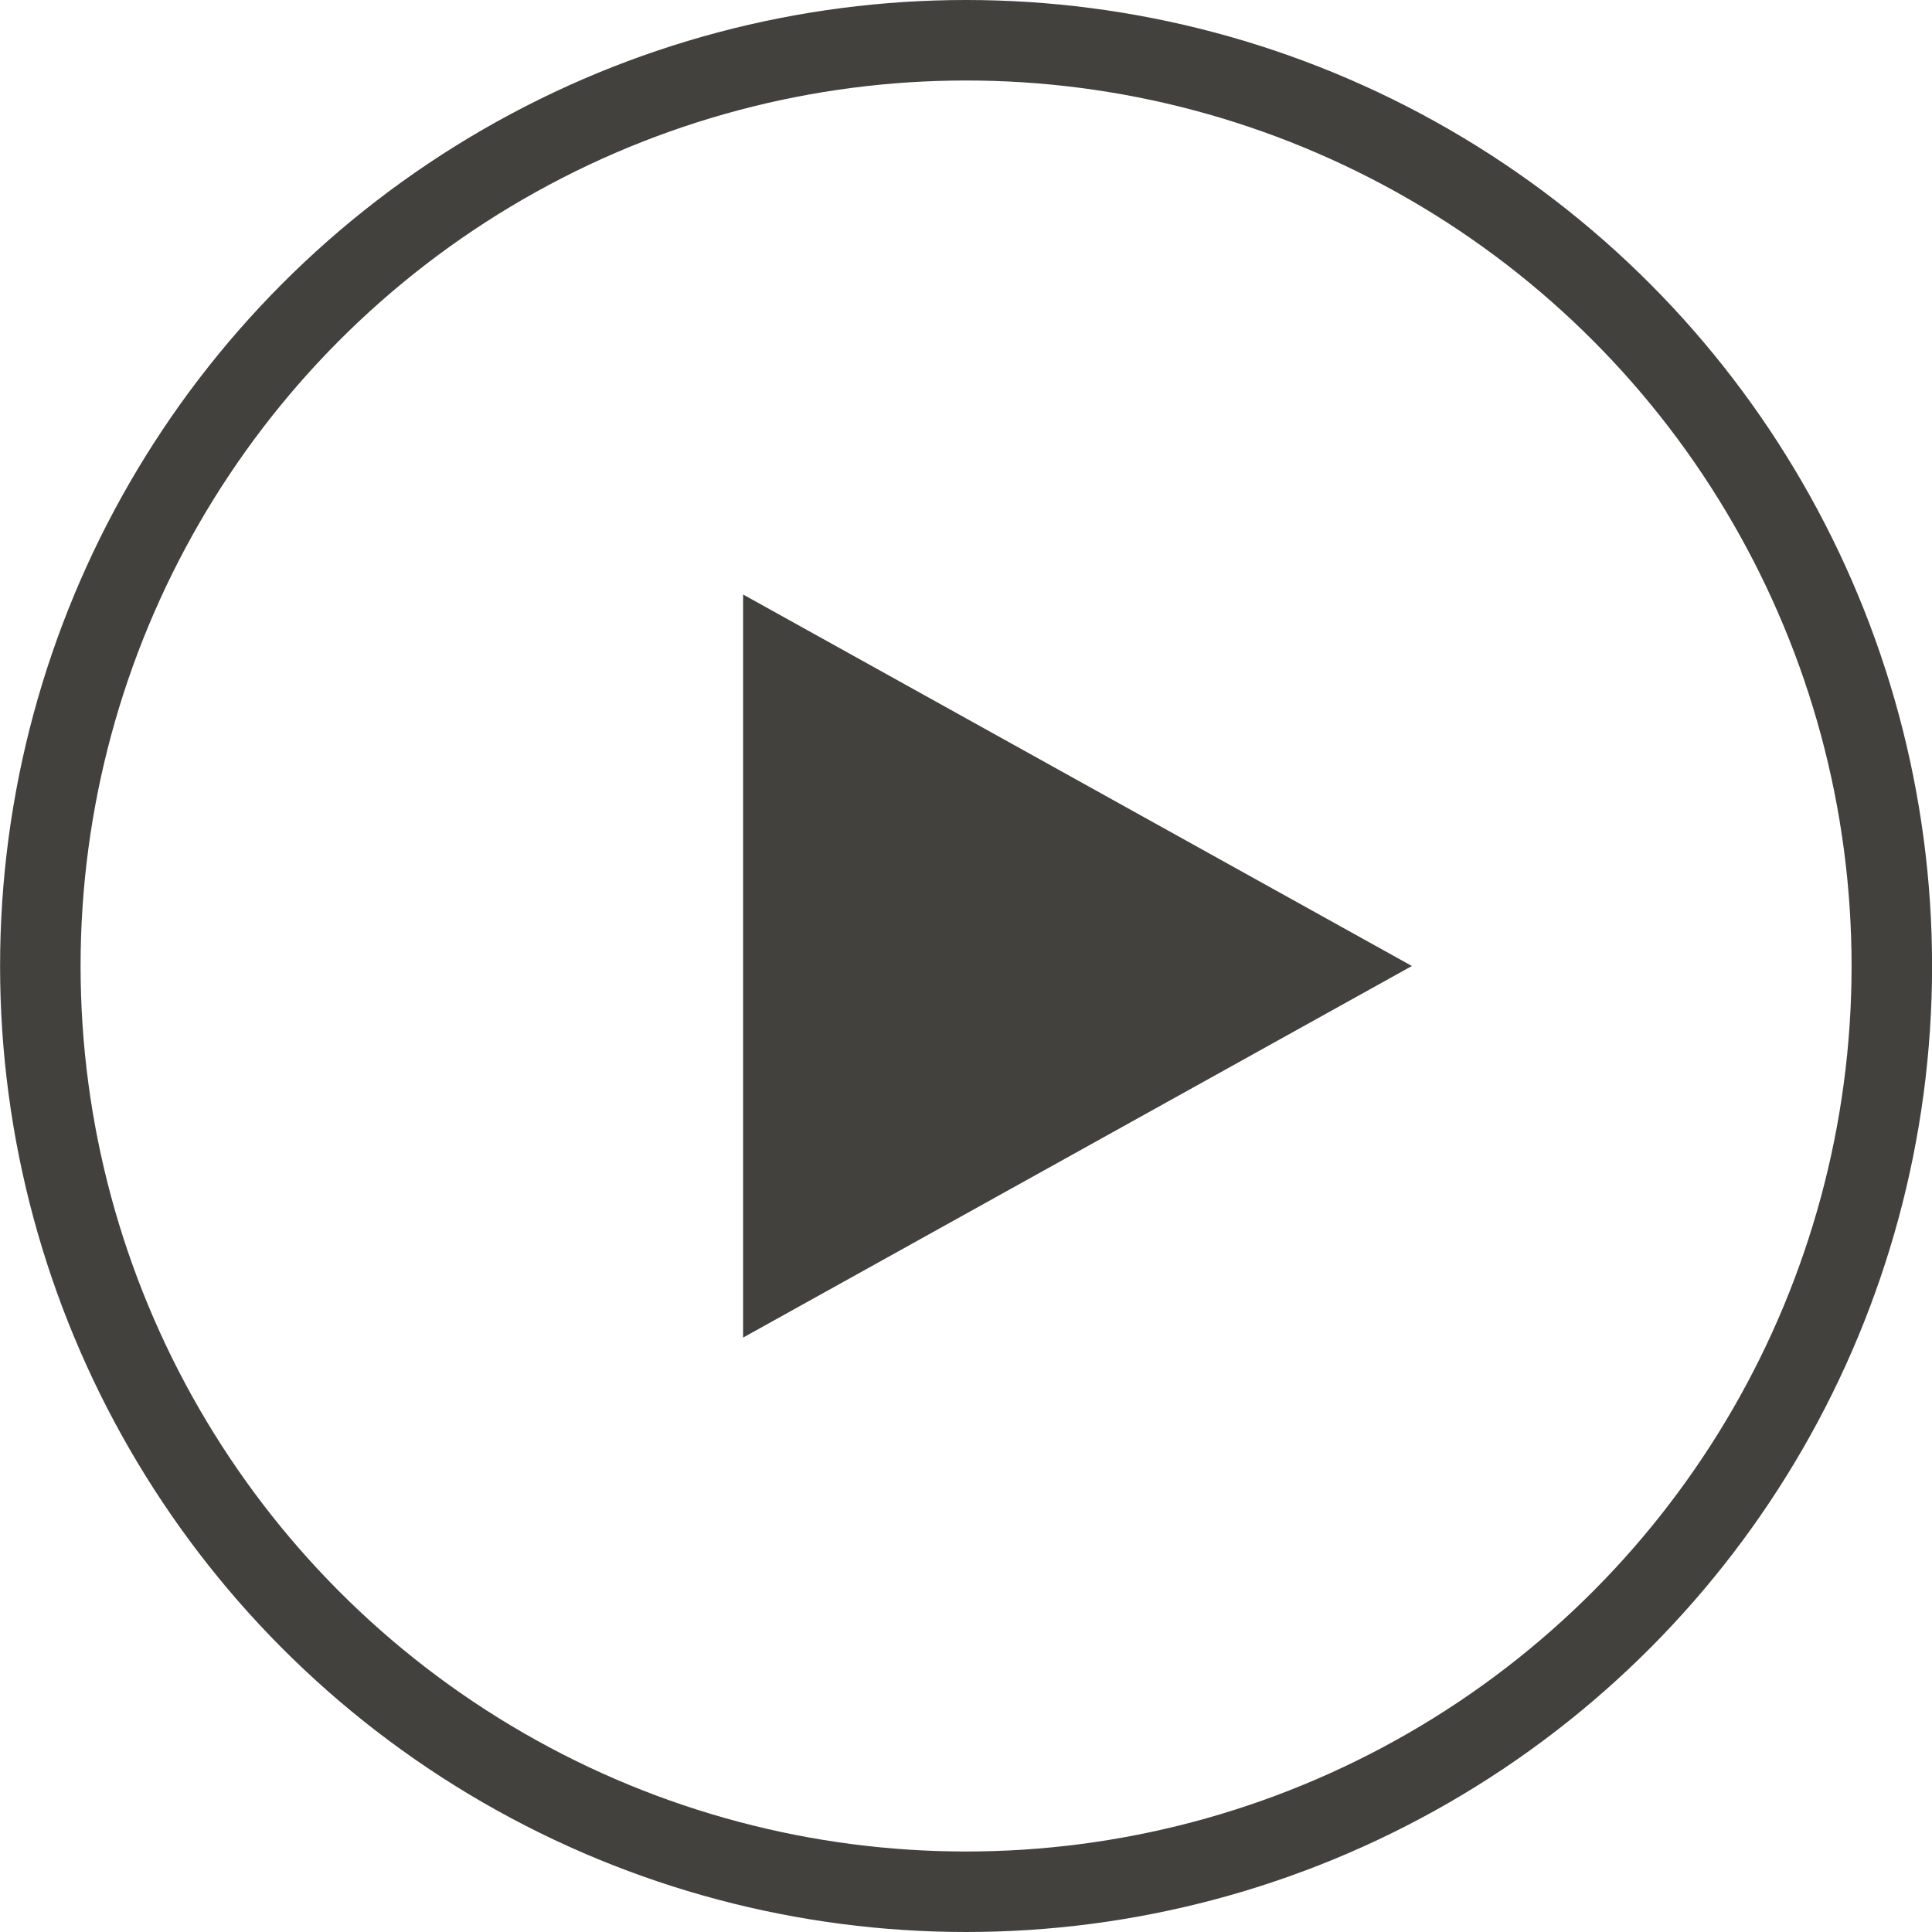 <svg xmlns="http://www.w3.org/2000/svg" width="24" height="24" viewBox="0 0 24 24">
  <g id="Group_5647" data-name="Group 5647" transform="translate(-154 -374)">
    <rect id="Rectangle_1144" data-name="Rectangle 1144" width="24" height="24" transform="translate(154 374)" fill="rgba(255,255,255,0)"/>
    <g id="Group_5406" data-name="Group 5406" transform="translate(145.688 374)">
      <circle id="Ellipse_56" data-name="Ellipse 56" cx="11.474" cy="11.474" r="11.474" transform="translate(8.839 0.526)" fill="#42413e" opacity="0"/>
      <g id="Group_5059" data-name="Group 5059" transform="translate(8.313)">
        <g id="Ellipse_17" data-name="Ellipse 17" fill="none" stroke="#42413e" stroke-width="1">
          <circle cx="12" cy="12" r="12" stroke="none"/>
          <circle cx="12" cy="12" r="11.5" fill="none"/>
        </g>
        <path id="Polygon_1" data-name="Polygon 1" d="M4.615,0,9.231,8.308H0Z" transform="translate(17.538 7.385) rotate(90)" fill="#42413e"/>
      </g>
    </g>
  </g>
</svg>
